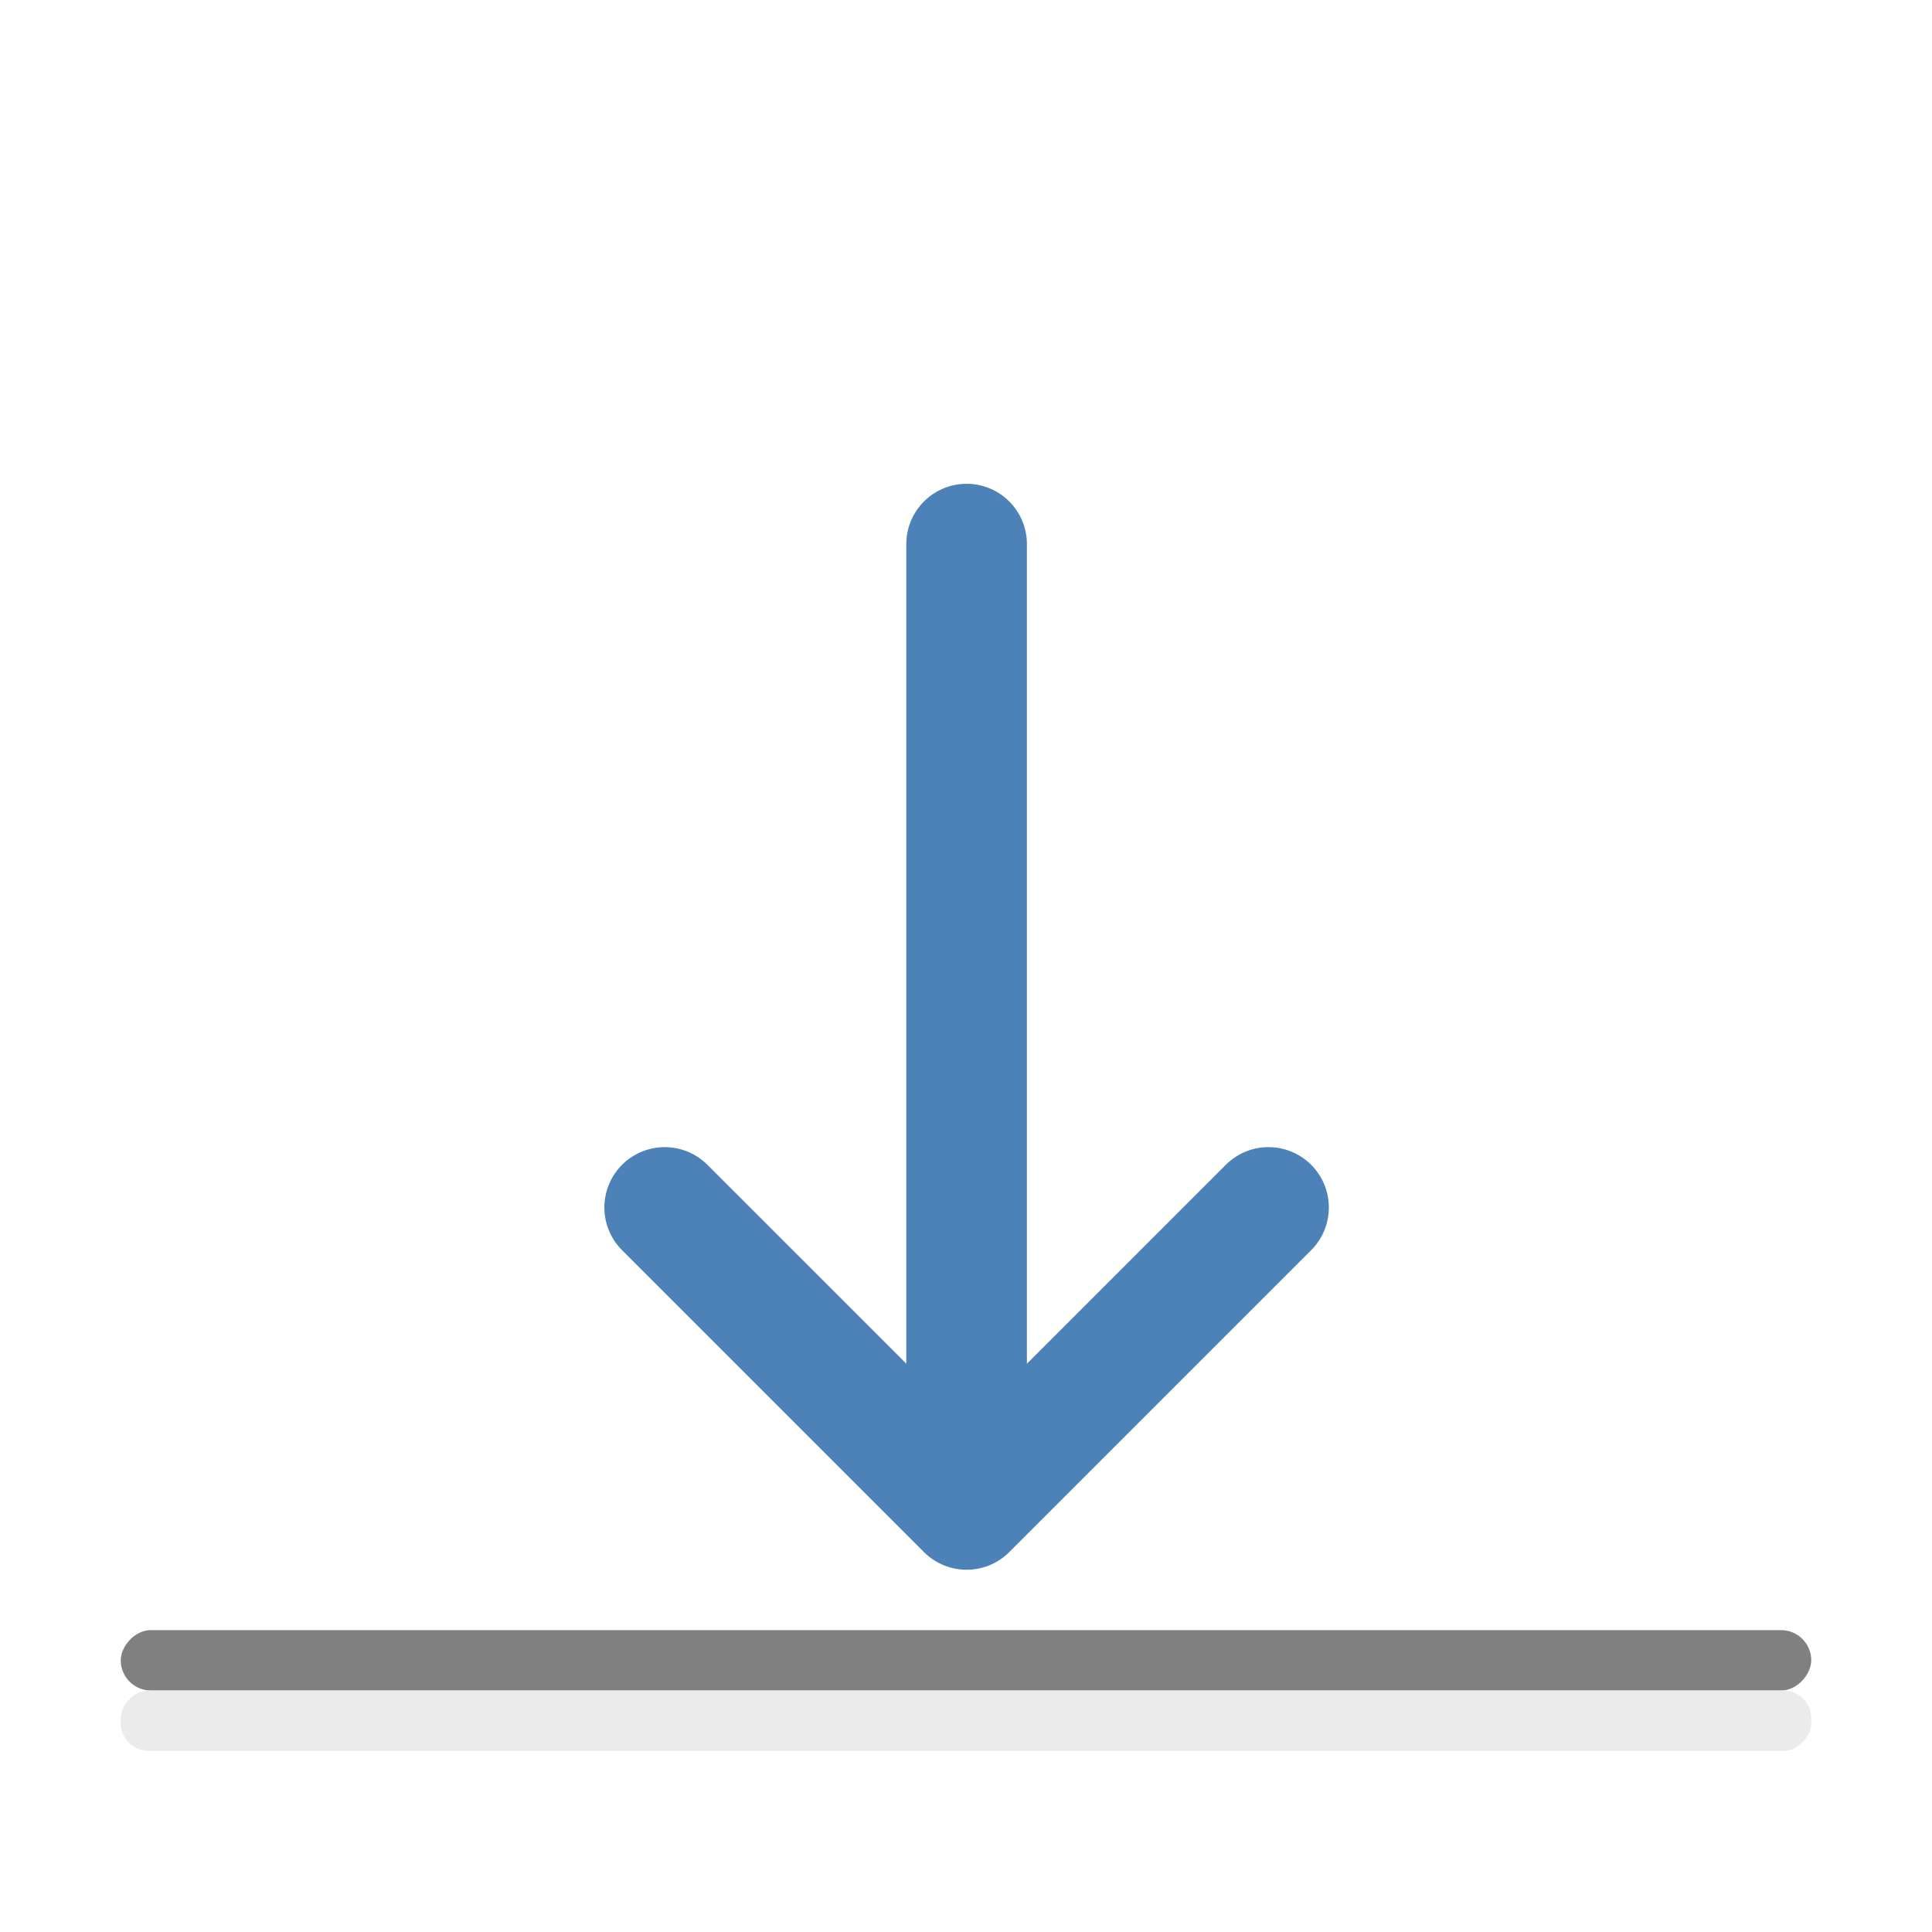 <svg viewBox="0 0 32 32" xmlns="http://www.w3.org/2000/svg"><rect fill="#808080" height="1" ry=".5" transform="scale(1 -1)" width="28" x="2" y="-28"/><path d="m16.01 9.012v13.976" fill="none" stroke="#4d82b8" stroke-linecap="round" stroke-width="1.998"/><path d="m11.01 20 5 5 5-5" fill="none" stroke="#4d82b8" stroke-linecap="round" stroke-linejoin="round" stroke-width="2"/><rect fill="#eaeaea" fill-opacity=".992" height="1" ry=".461" transform="scale(1 -1)" width="28" x="2" y="-29"/></svg>